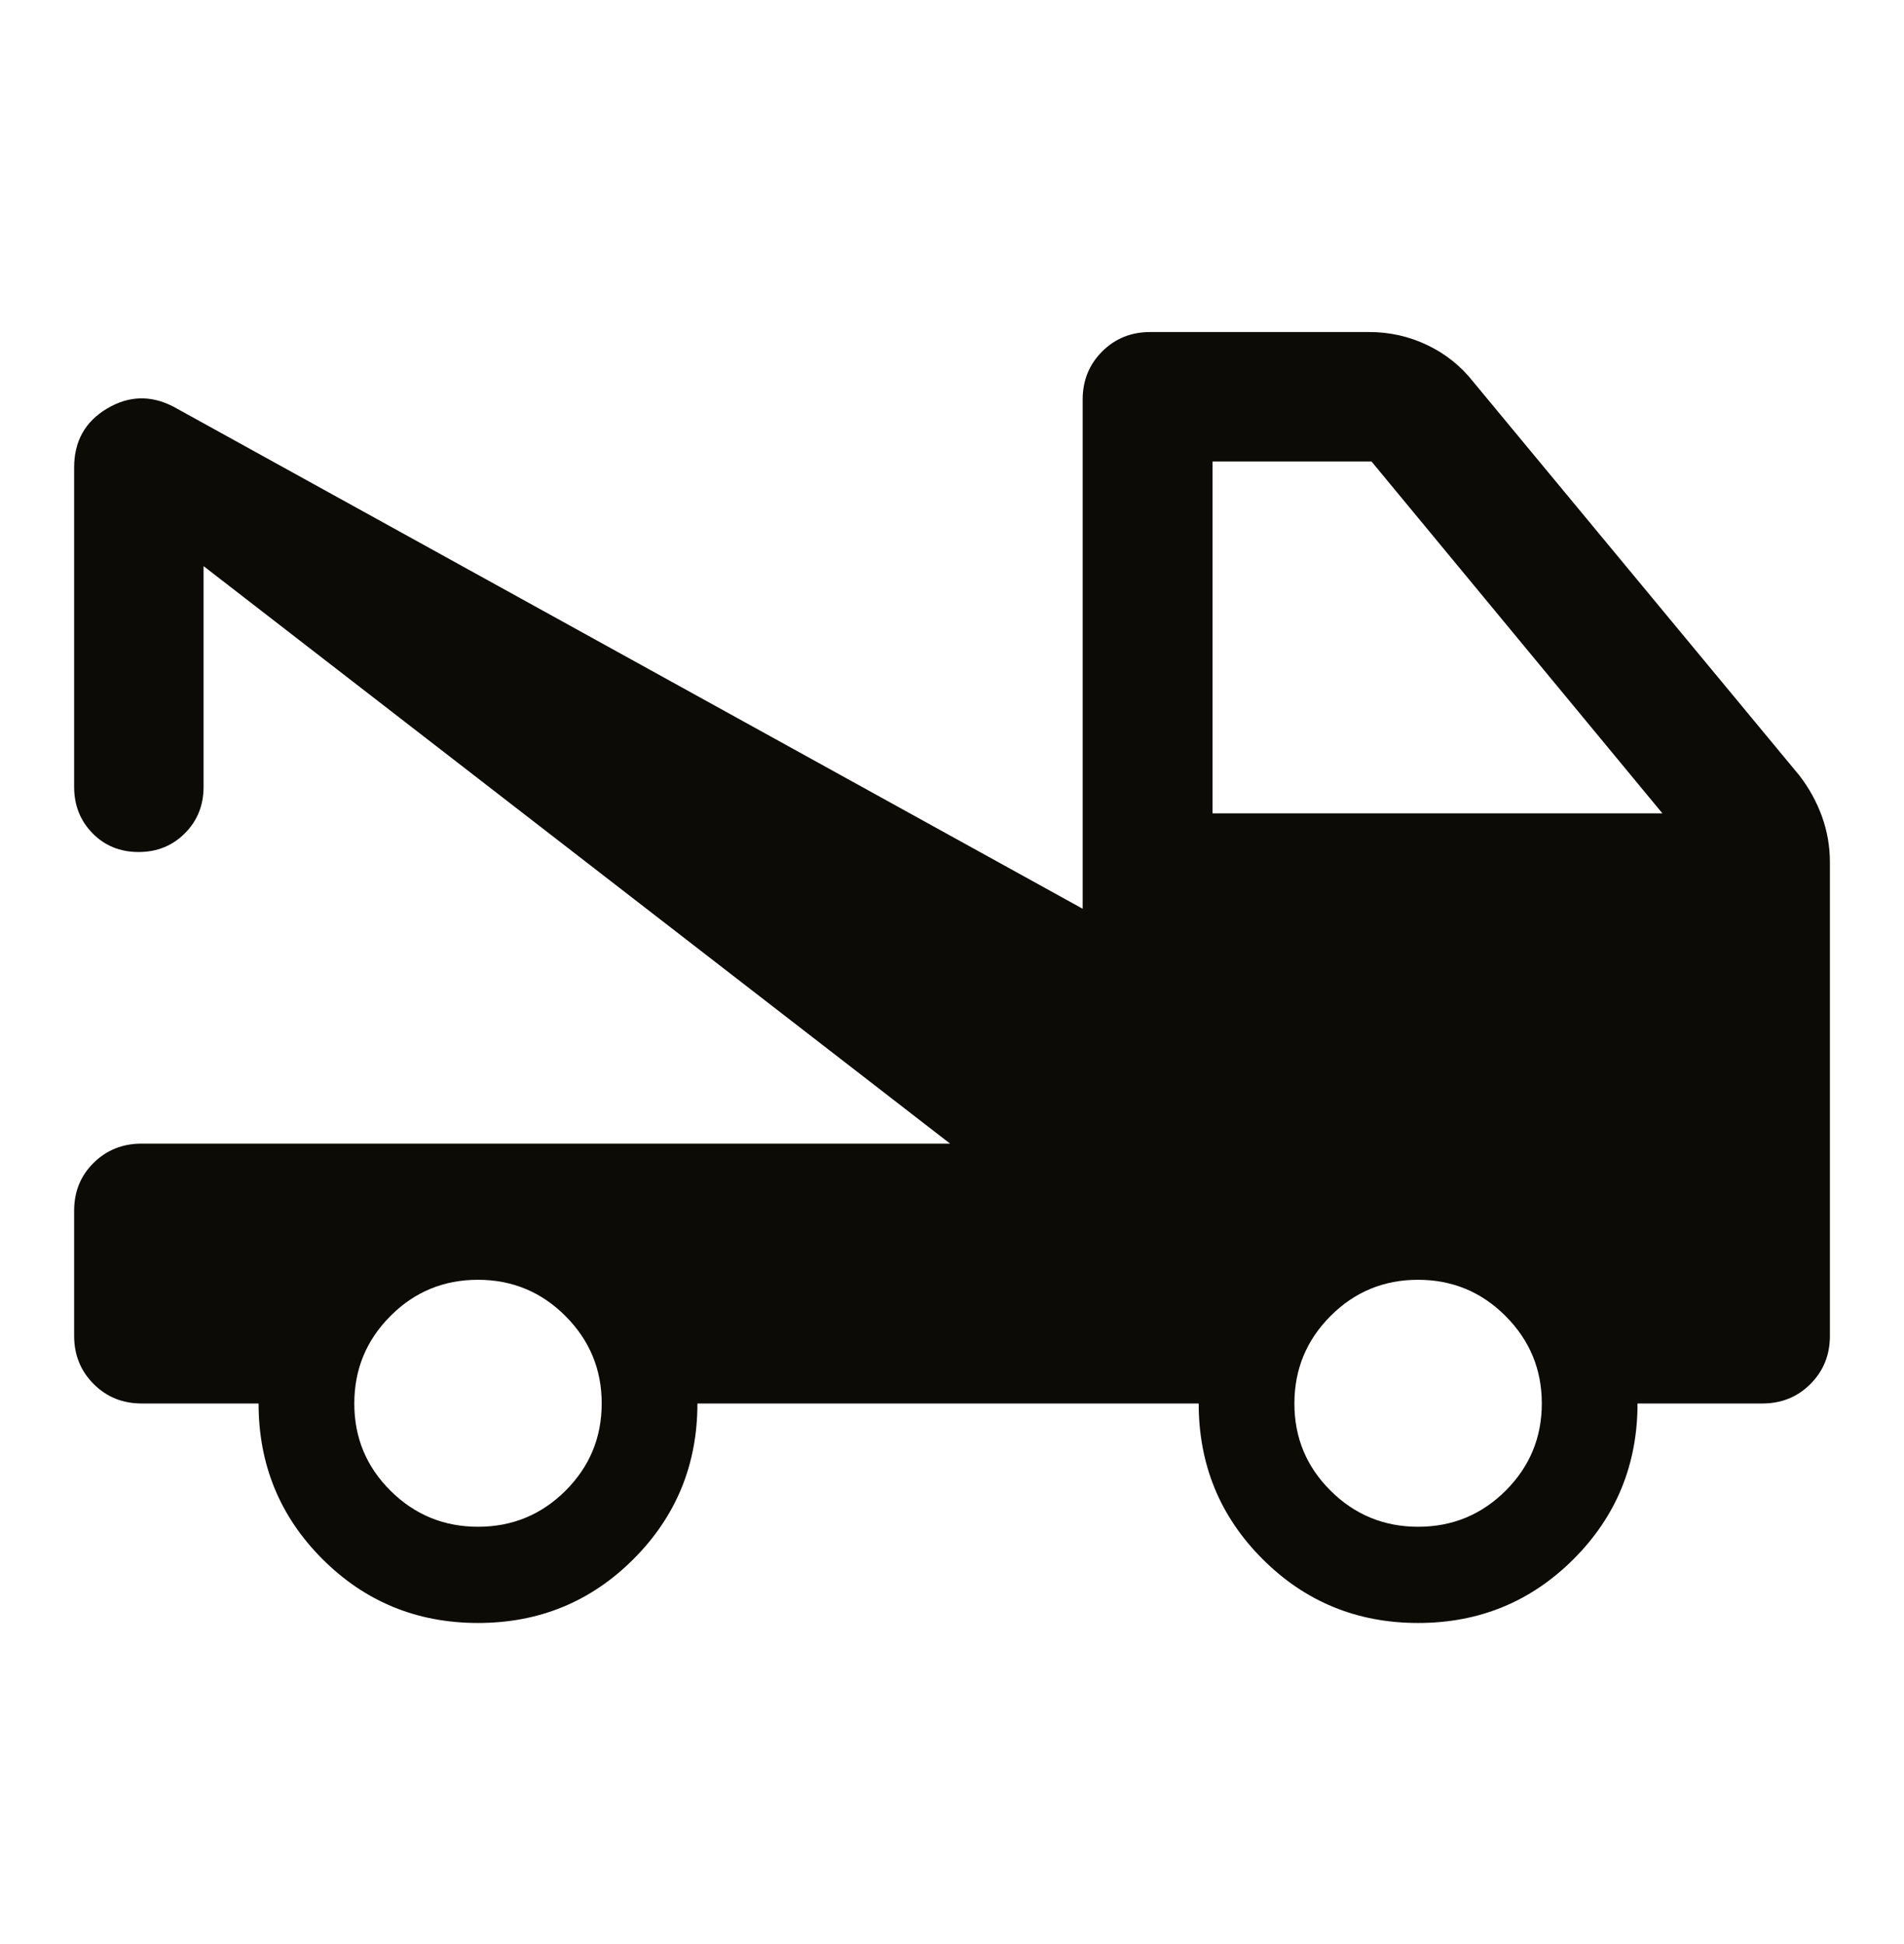 <svg xmlns="http://www.w3.org/2000/svg" width="48" height="49" viewBox="0 0 48 49" fill="none"><path d="M1.869 33.668V30.518C1.869 30.036 2.032 29.633 2.36 29.31C2.687 28.987 3.091 28.825 3.572 28.825H23.952L5.132 14.269V19.832C5.132 20.297 4.975 20.688 4.661 21.003C4.347 21.318 3.958 21.475 3.494 21.475C3.03 21.475 2.643 21.318 2.333 21.003C2.023 20.688 1.869 20.297 1.869 19.832V11.783C1.869 11.124 2.144 10.629 2.695 10.3C3.246 9.97 3.808 9.955 4.38 10.254L27.294 22.905V10.072C27.294 9.591 27.457 9.187 27.785 8.86C28.112 8.532 28.516 8.369 28.997 8.369H34.517C35.035 8.369 35.525 8.479 35.987 8.7C36.448 8.921 36.836 9.233 37.151 9.636L45.36 19.543C45.605 19.86 45.795 20.204 45.93 20.574C46.064 20.945 46.132 21.33 46.132 21.732V33.672C46.132 34.153 45.968 34.557 45.641 34.884C45.313 35.212 44.909 35.375 44.429 35.375H41.282C41.282 36.915 40.745 38.222 39.671 39.296C38.597 40.37 37.291 40.907 35.751 40.907C34.21 40.907 32.903 40.37 31.83 39.297C30.756 38.224 30.219 36.917 30.219 35.375H17.582C17.582 36.915 17.045 38.222 15.971 39.296C14.898 40.37 13.591 40.907 12.051 40.907C10.51 40.907 9.203 40.37 8.13 39.297C7.056 38.224 6.519 36.917 6.519 35.375H3.572C3.091 35.375 2.687 35.211 2.36 34.883C2.032 34.555 1.869 34.15 1.869 33.668ZM12.052 38.482C12.915 38.482 13.65 38.178 14.258 37.572C14.865 36.965 15.169 36.233 15.169 35.374C15.169 34.515 14.864 33.78 14.255 33.171C13.646 32.561 12.911 32.257 12.048 32.257C11.185 32.257 10.45 32.561 9.843 33.17C9.235 33.779 8.932 34.515 8.932 35.377C8.932 36.236 9.236 36.969 9.845 37.574C10.454 38.179 11.19 38.482 12.052 38.482ZM35.752 38.482C36.615 38.482 37.35 38.178 37.958 37.572C38.565 36.965 38.869 36.233 38.869 35.374C38.869 34.515 38.564 33.78 37.955 33.171C37.346 32.561 36.611 32.257 35.748 32.257C34.886 32.257 34.15 32.561 33.543 33.17C32.935 33.779 32.632 34.515 32.632 35.377C32.632 36.236 32.936 36.969 33.545 37.574C34.154 38.179 34.89 38.482 35.752 38.482ZM30.569 20.5H41.909L34.576 11.632H30.569V20.5Z" fill="#0D0B05"></path></svg>
